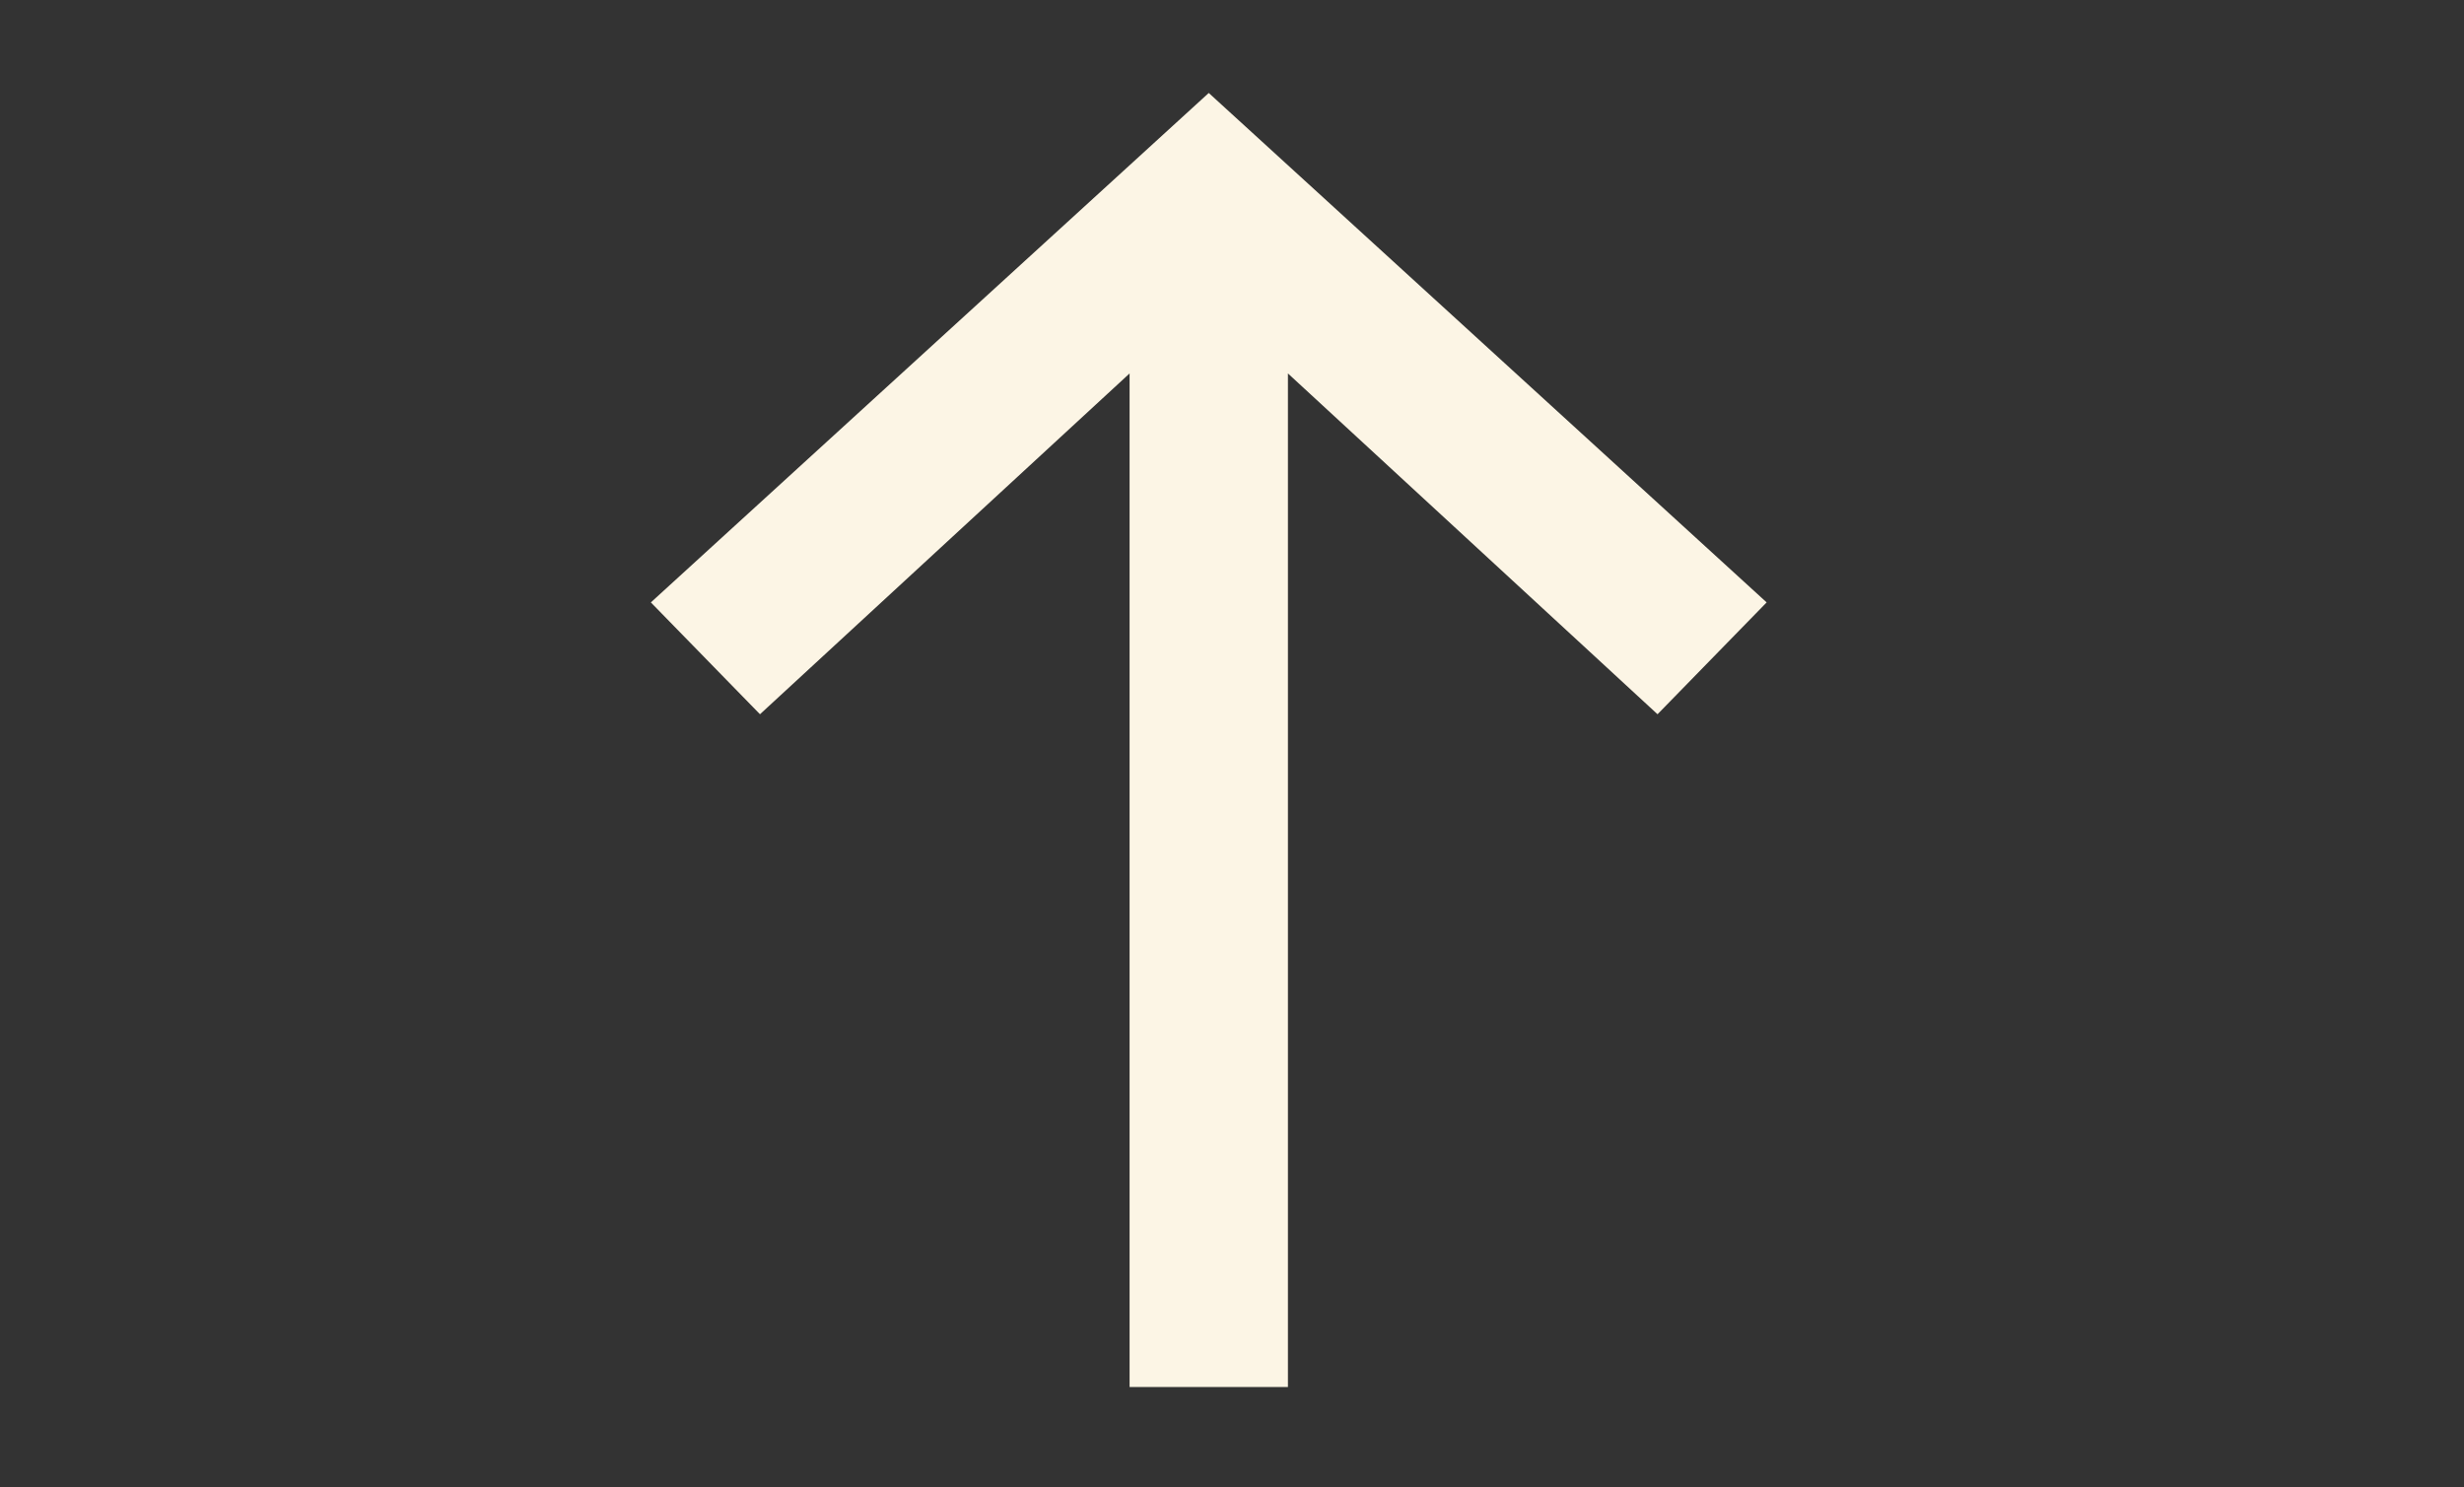 <?xml version="1.0" encoding="UTF-8"?>
<svg xmlns="http://www.w3.org/2000/svg" width="53" height="32" viewBox="0 0 53 32" fill="none">
  <rect x="0" y="0" width="53" height="32" fill="#333333" stroke="none"/>
  <path d="M26 2L38 12.96L35.653 15.366L27.703 8.034V29.84H24.297V8.034L16.347 15.366L14 12.96L26 2Z" fill="#FCF5E5"></path>
</svg>
